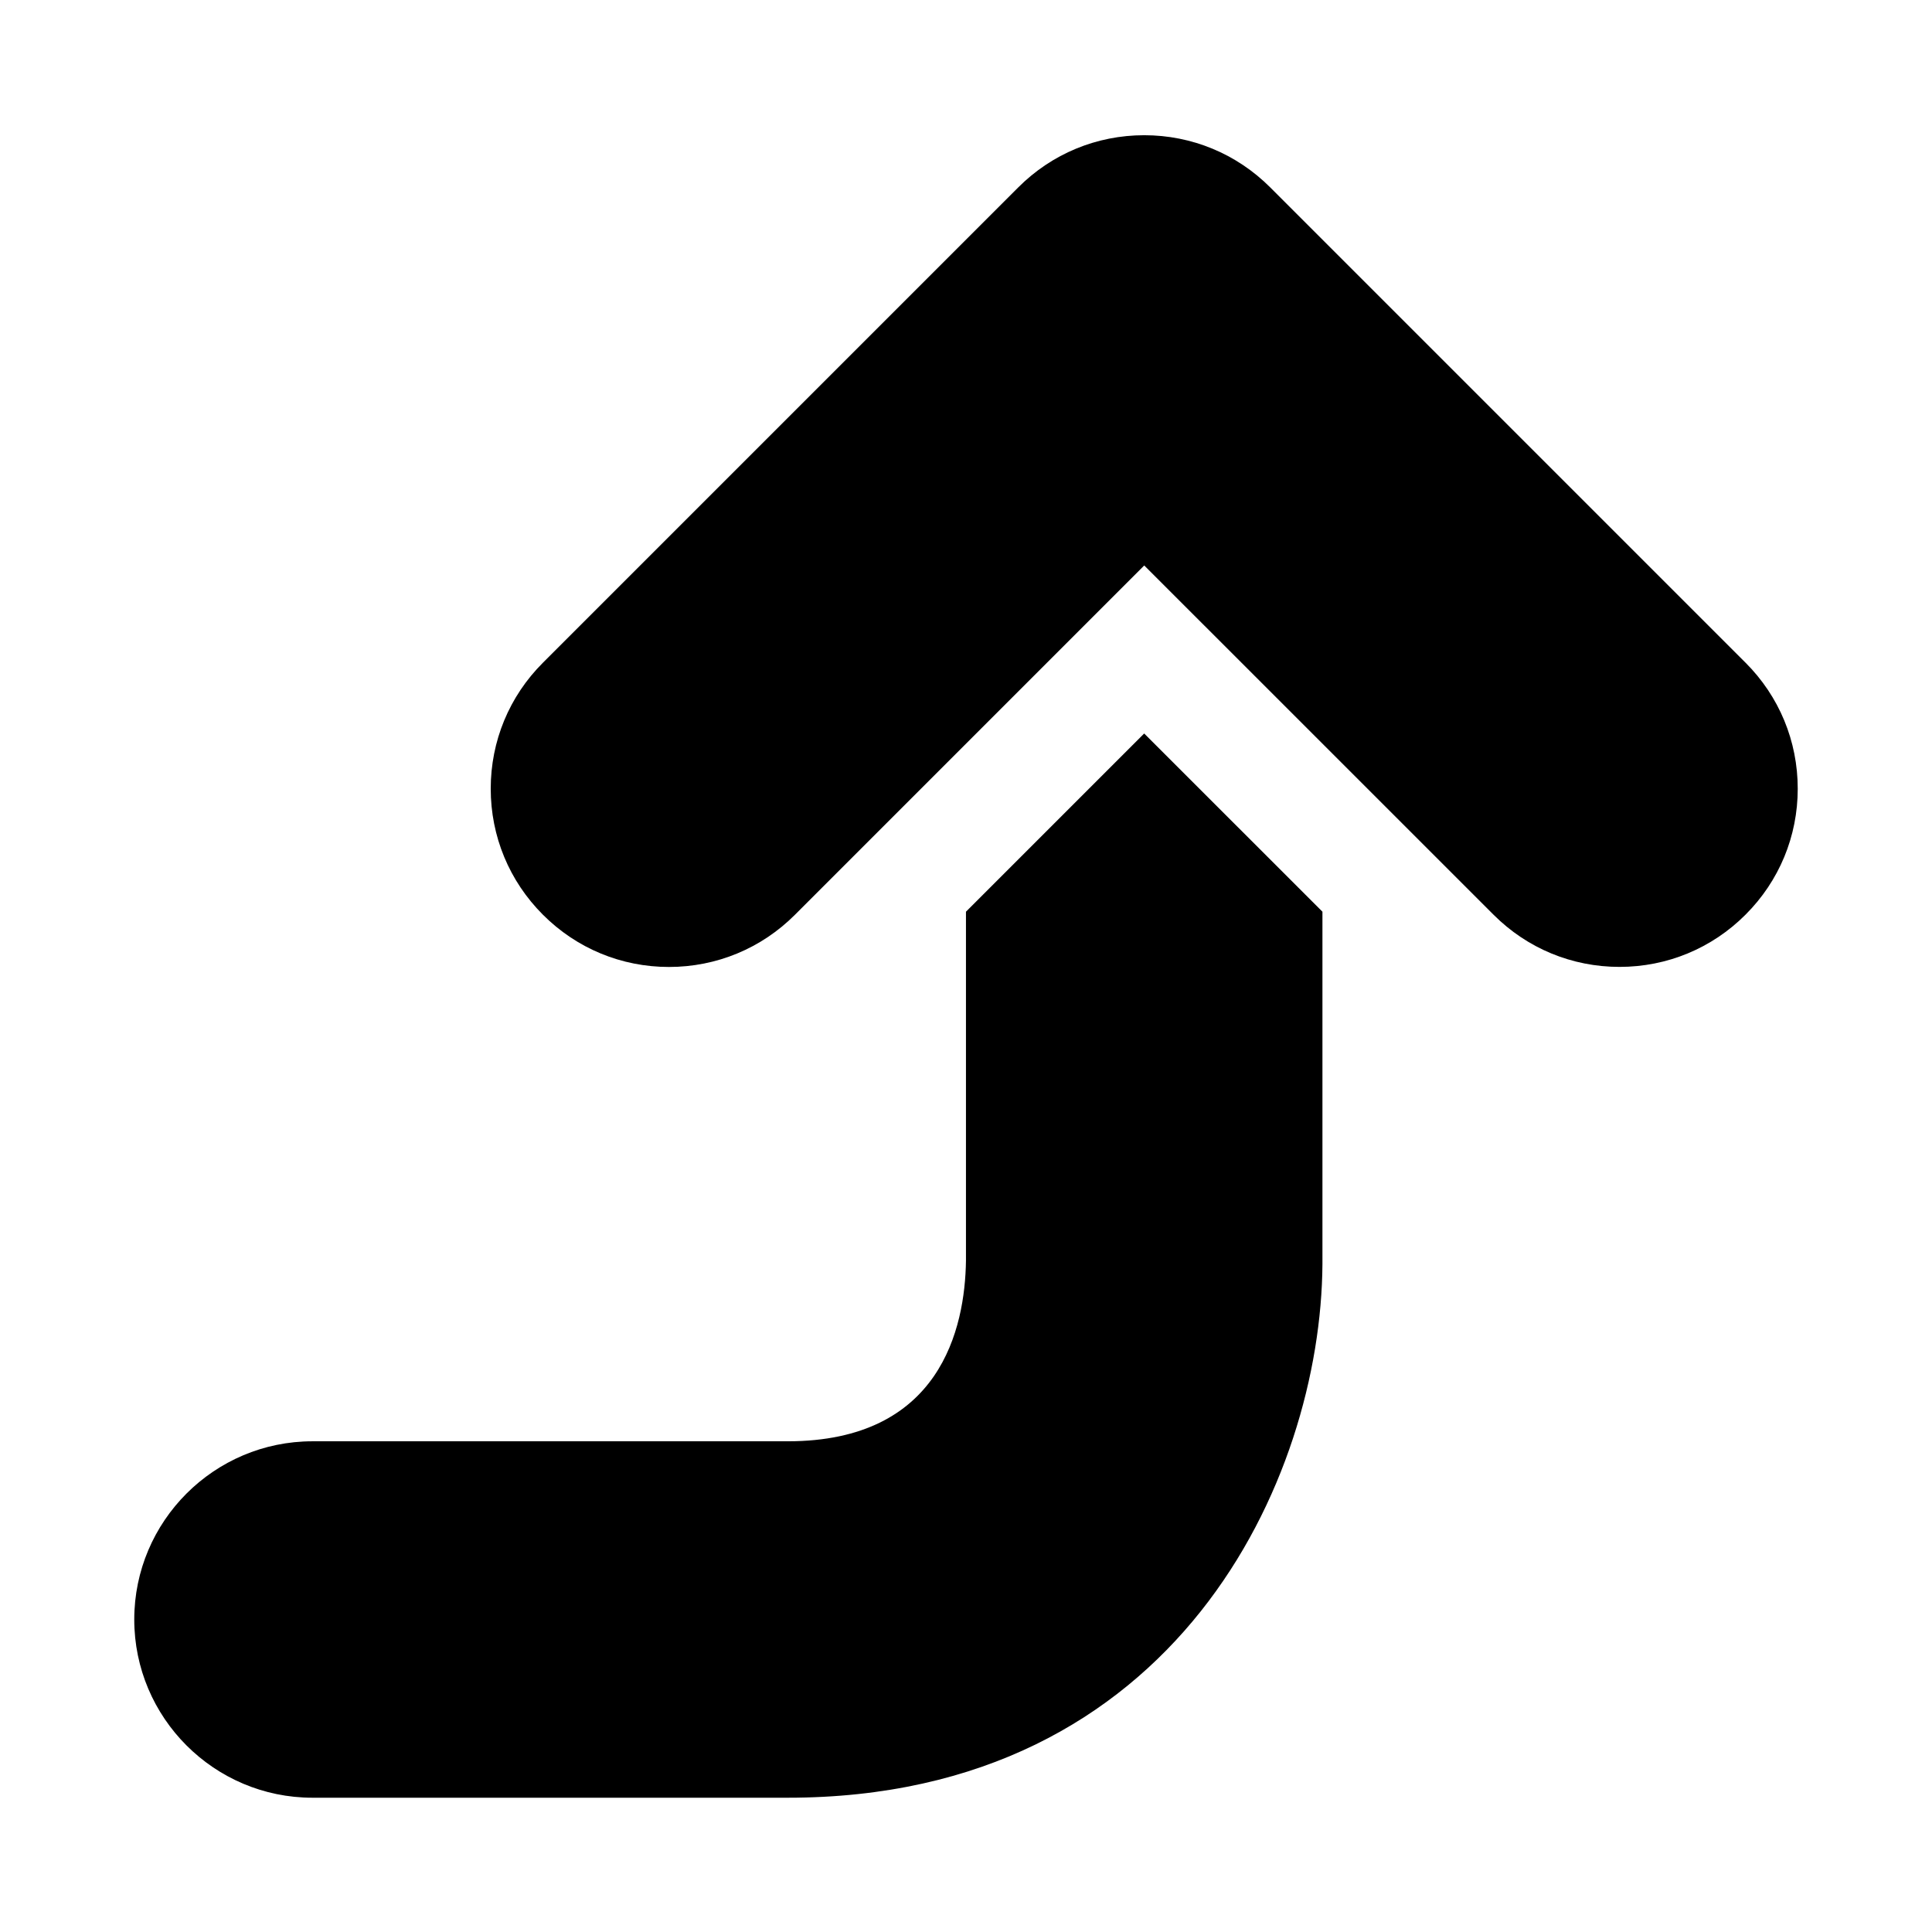 <?xml version="1.0" encoding="UTF-8"?>
<!-- Uploaded to: SVG Repo, www.svgrepo.com, Generator: SVG Repo Mixer Tools -->
<svg fill="#000000" width="800px" height="800px" version="1.1" viewBox="144 144 512 512" xmlns="http://www.w3.org/2000/svg">
 <path d="m494.46 385.61v93.109 0.141 0.156c-0.375 56.855-38.43 141.4-141.7 141.4h-125.95c-26.039 0-47.23-21.191-47.23-47.23 0-26.039 21.191-47.23 47.23-47.23h125.95c40.508 0 46.98-29.977 47.23-47.848v-92.496l47.23-47.23zm112.11-66-125.95-125.95c-8.91-8.91-20.781-13.824-33.391-13.824s-24.48 4.914-33.395 13.84l-125.95 125.95c-8.926 8.91-13.836 20.766-13.836 33.395 0 12.609 4.914 24.48 13.84 33.395 8.91 8.926 20.781 13.84 33.395 13.84 12.609 0 24.48-4.914 33.395-13.84l92.555-92.562 92.559 92.543c8.91 8.926 20.781 13.84 33.395 13.84 12.609 0 24.48-4.914 33.395-13.84 8.926-8.91 13.836-20.766 13.836-33.375 0-12.629-4.91-24.484-13.84-33.41z"/>
</svg>